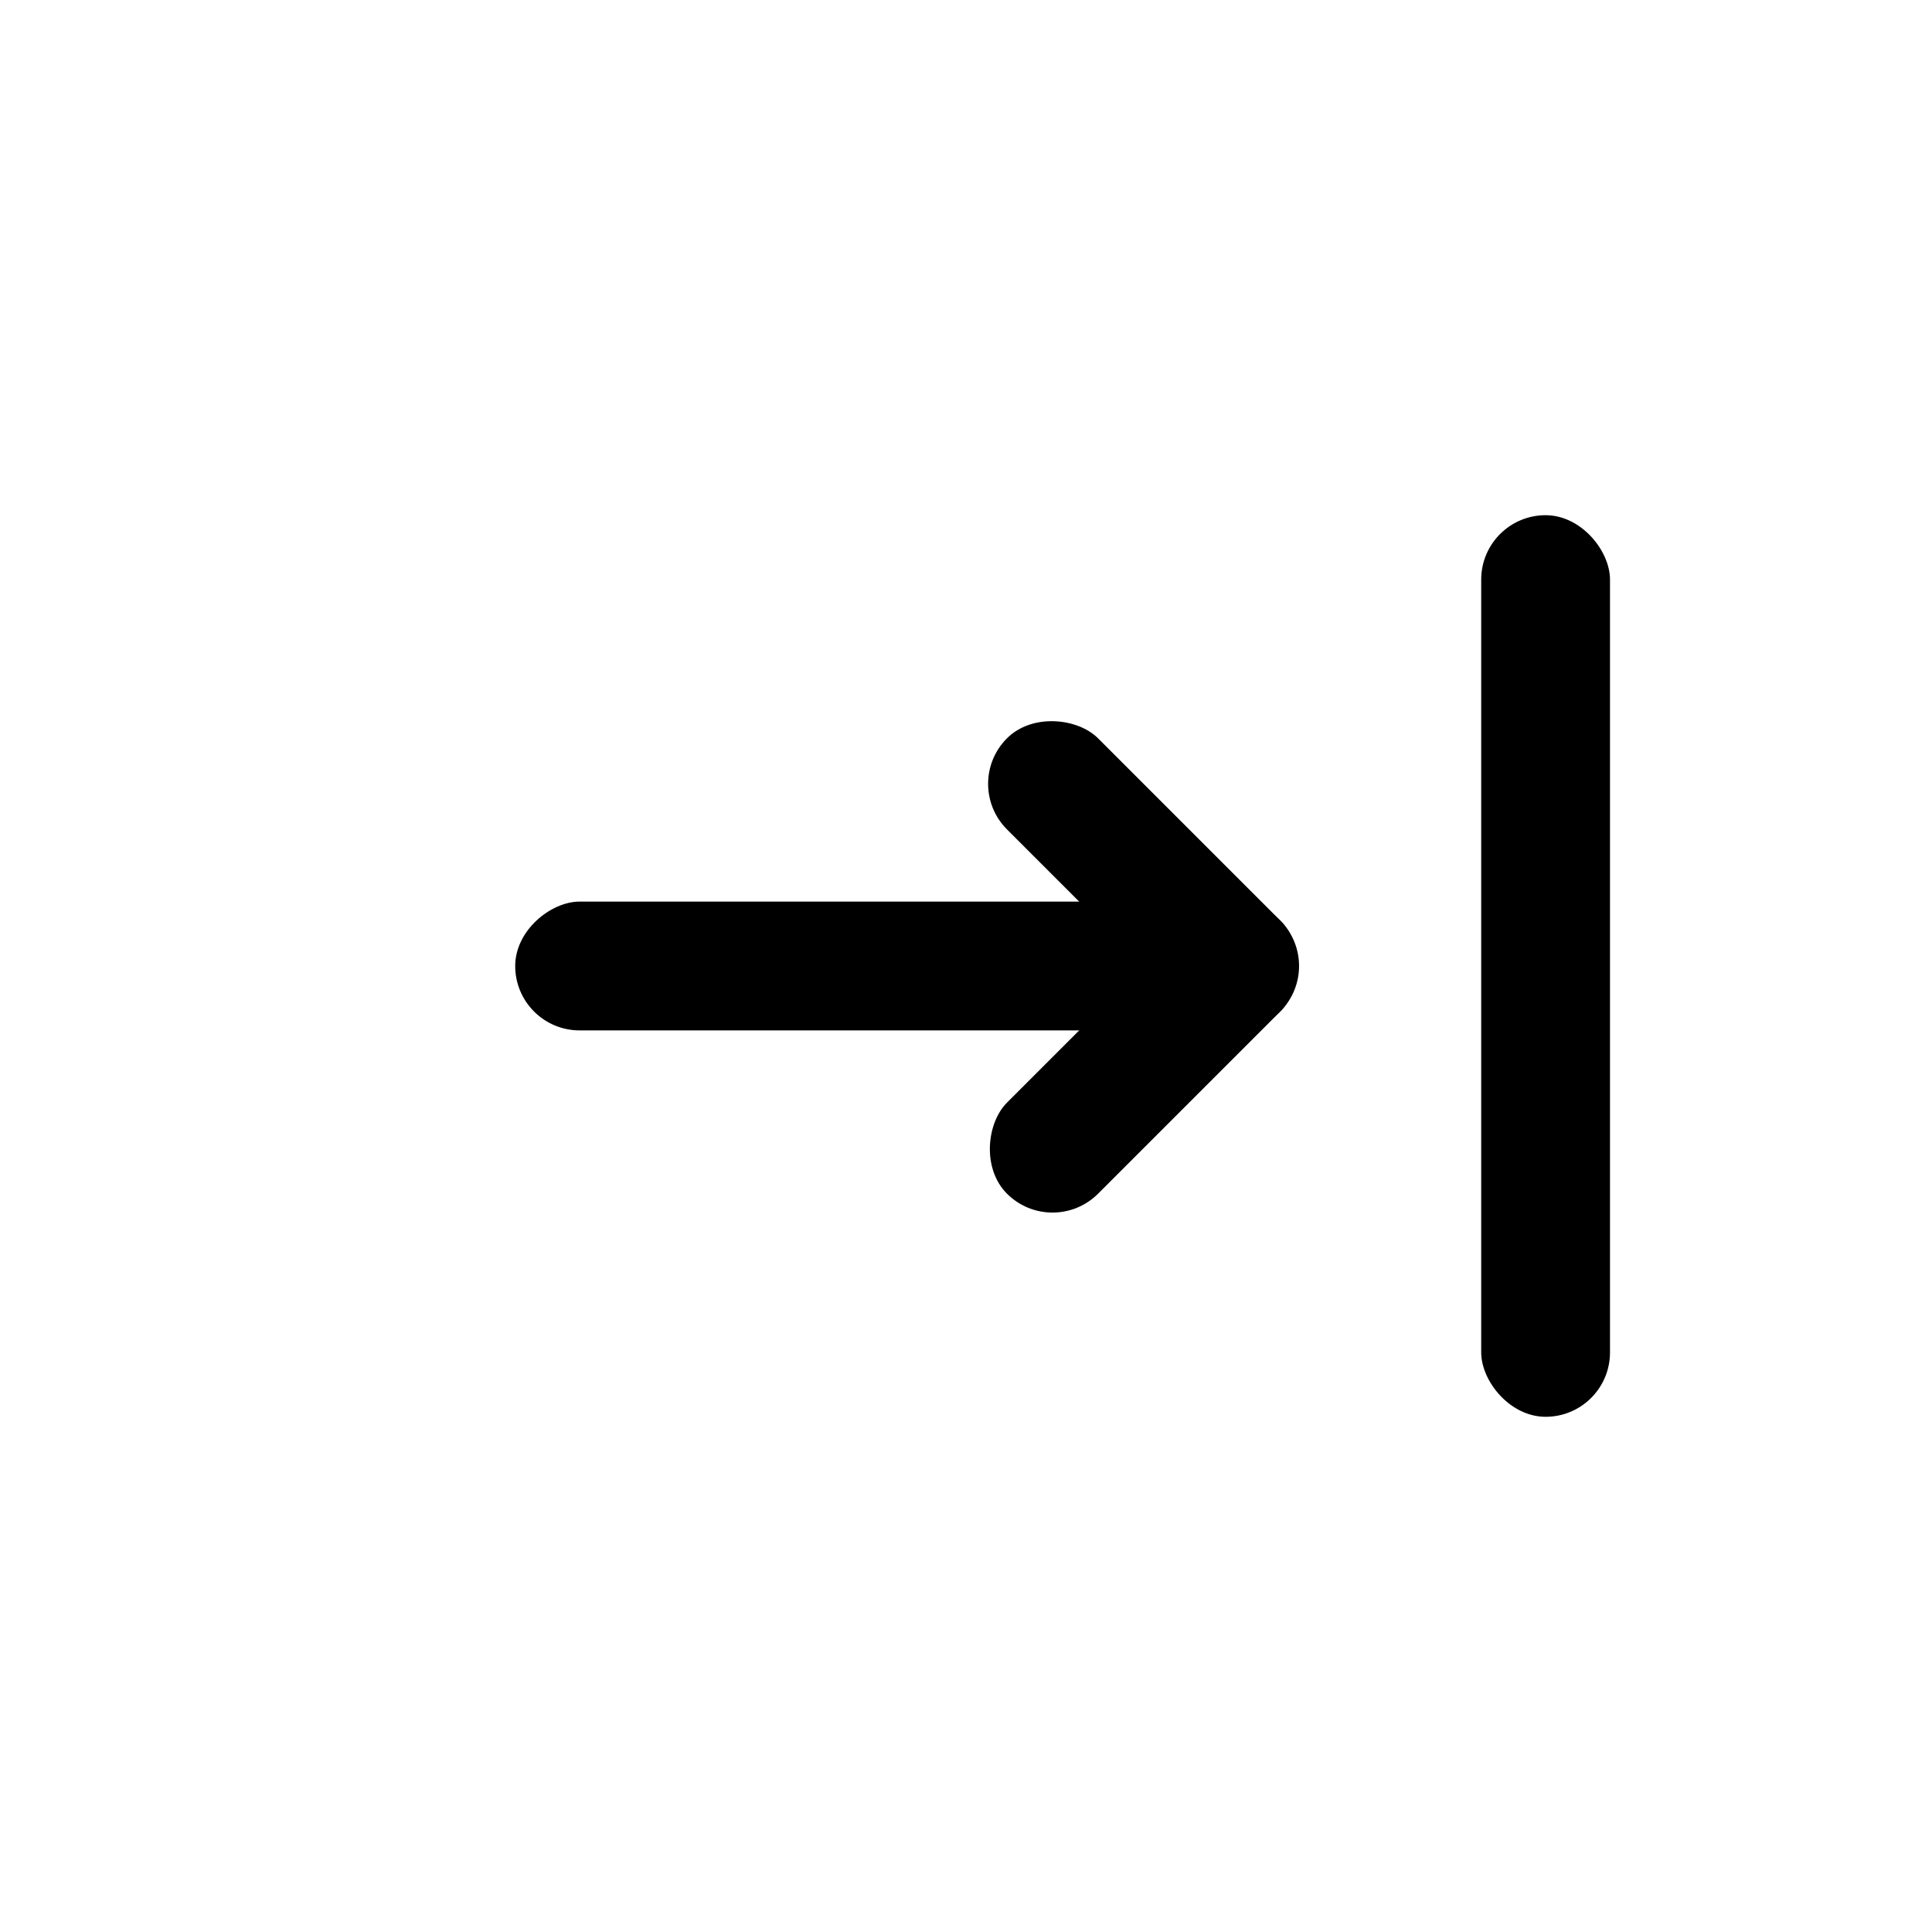 <svg xmlns="http://www.w3.org/2000/svg" width="30" height="30" fill="none"><rect width="2" height="12" x="20" y="14" fill="#000" rx="1" transform="rotate(90 20 14)"/><rect width="2" height="6" x="20.586" y="15" fill="#000" rx="1" transform="rotate(135 20.586 15)"/><rect width="2" height="6" x="19.172" y="13.586" fill="#000" rx="1" transform="rotate(45 19.172 13.586)"/><rect width="2" height="14" x="23" y="8" fill="#000" rx="1"/></svg>
